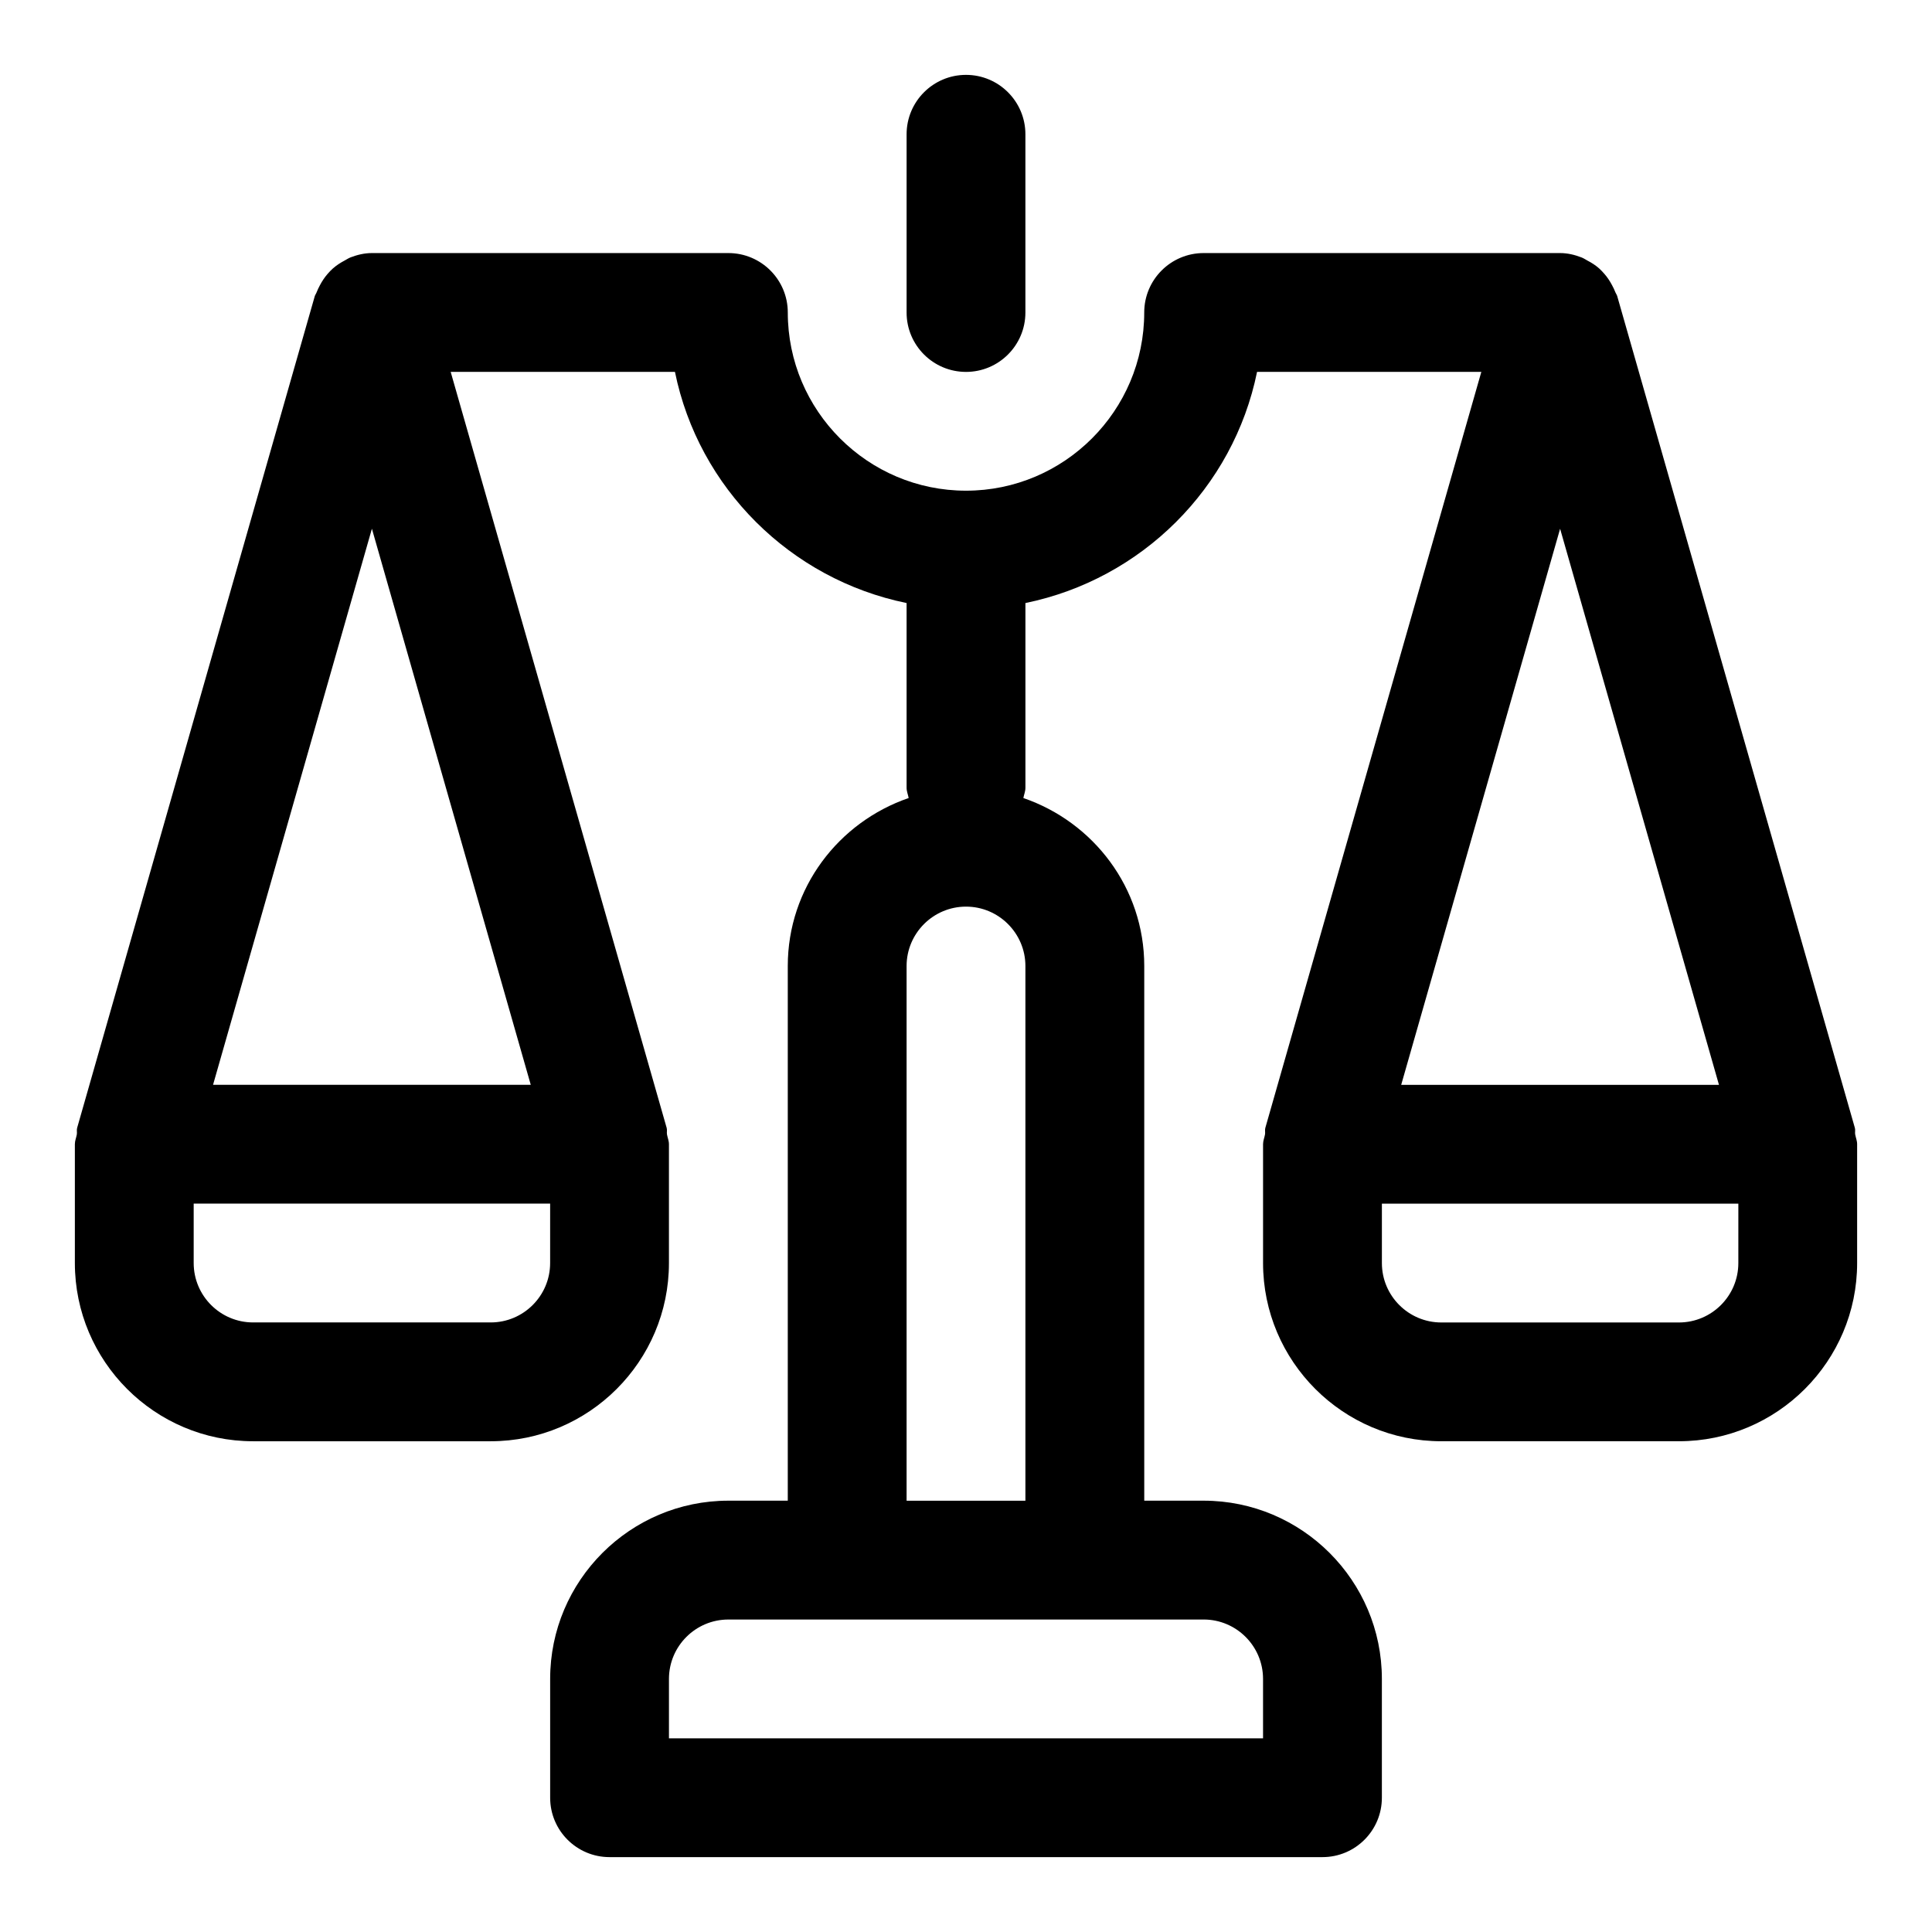 <?xml version="1.0" encoding="UTF-8"?>
<!-- Uploaded to: SVG Repo, www.svgrepo.com, Generator: SVG Repo Mixer Tools -->
<svg fill="#000000" width="800px" height="800px" version="1.1" viewBox="144 144 512 512" xmlns="http://www.w3.org/2000/svg">
 <g>
  <path d="m635.64 444.63c-0.094-0.582 0.078-1.148-0.078-1.715l-62.977-220.42c-0.094-0.363-0.332-0.645-0.473-0.992-0.25-0.676-0.566-1.273-0.898-1.922-0.566-1.07-1.211-2.047-2-2.961-0.457-0.52-0.898-1.008-1.402-1.465-0.945-0.836-1.984-1.512-3.117-2.094-0.535-0.301-1.023-0.629-1.605-0.852-1.793-0.688-3.668-1.145-5.652-1.145h-94.465c-8.691 0-15.742 7.055-15.742 15.742 0 26.039-21.191 47.23-47.23 47.23s-47.23-21.191-47.23-47.23c0-8.691-7.055-15.742-15.742-15.742h-94.469c-1.984 0-3.859 0.457-5.637 1.133-0.582 0.223-1.07 0.566-1.605 0.852-1.133 0.598-2.172 1.273-3.117 2.109-0.52 0.457-0.961 0.945-1.418 1.465-0.789 0.914-1.434 1.891-2 2.961-0.328 0.645-0.645 1.227-0.898 1.918-0.125 0.348-0.363 0.629-0.473 0.992l-62.977 220.42c-0.156 0.566 0.016 1.133-0.078 1.715-0.156 0.883-0.52 1.668-0.52 2.598v31.488c0 26.039 21.191 47.23 47.23 47.23h62.977c26.039 0 47.23-21.191 47.23-47.23v-31.488c0-0.93-0.363-1.715-0.52-2.598-0.094-0.582 0.078-1.148-0.078-1.715l-57.242-200.36h59.434c6.266 30.777 30.609 54.961 61.387 61.258v48.949c0 0.977 0.379 1.812 0.551 2.723-18.578 6.379-32.039 23.809-32.039 44.512v141.7h-15.742c-26.039 0-47.23 21.191-47.23 47.23v31.488c0 8.707 7.055 15.742 15.742 15.742h188.93c8.691 0 15.742-7.039 15.742-15.742v-31.488c0-26.039-21.191-47.23-47.23-47.23h-15.742v-141.7c0-20.703-13.461-38.133-32.039-44.508 0.168-0.914 0.547-1.75 0.547-2.727v-48.949c30.781-6.297 55.121-30.48 61.387-61.262h59.434l-57.246 200.36c-0.156 0.566 0.016 1.133-0.078 1.715-0.156 0.887-0.52 1.672-0.52 2.602v31.488c0 26.039 21.191 47.23 47.23 47.23h62.977c26.039 0 47.23-21.191 47.23-47.23v-31.488c0.004-0.93-0.359-1.715-0.516-2.598zm-345.85 34.086c0 8.691-7.07 15.742-15.742 15.742h-62.977c-8.676 0-15.742-7.055-15.742-15.742v-15.742h94.465zm-5.133-47.23h-84.199l42.102-147.37zm178.32 141.7c8.676 0 15.742 7.055 15.742 15.742v15.742l-157.44 0.004v-15.742c0-8.691 7.07-15.742 15.742-15.742zm-47.234-173.18v141.7h-31.488v-141.7c0-8.676 7.07-15.742 15.742-15.742 8.676-0.004 15.746 7.066 15.746 15.742zm141.7-115.88 42.102 147.37h-84.215zm47.234 194.6c0 8.691-7.07 15.742-15.742 15.742h-62.977c-8.676 0-15.742-7.055-15.742-15.742v-15.742h94.465z"/>
  <path d="m400 242.56c8.691 0 15.742-7.055 15.742-15.742v-47.234c0-8.691-7.055-15.742-15.742-15.742-8.691 0-15.742 7.055-15.742 15.742v47.23c-0.004 8.691 7.051 15.746 15.742 15.746z"/>
 </g>
</svg>